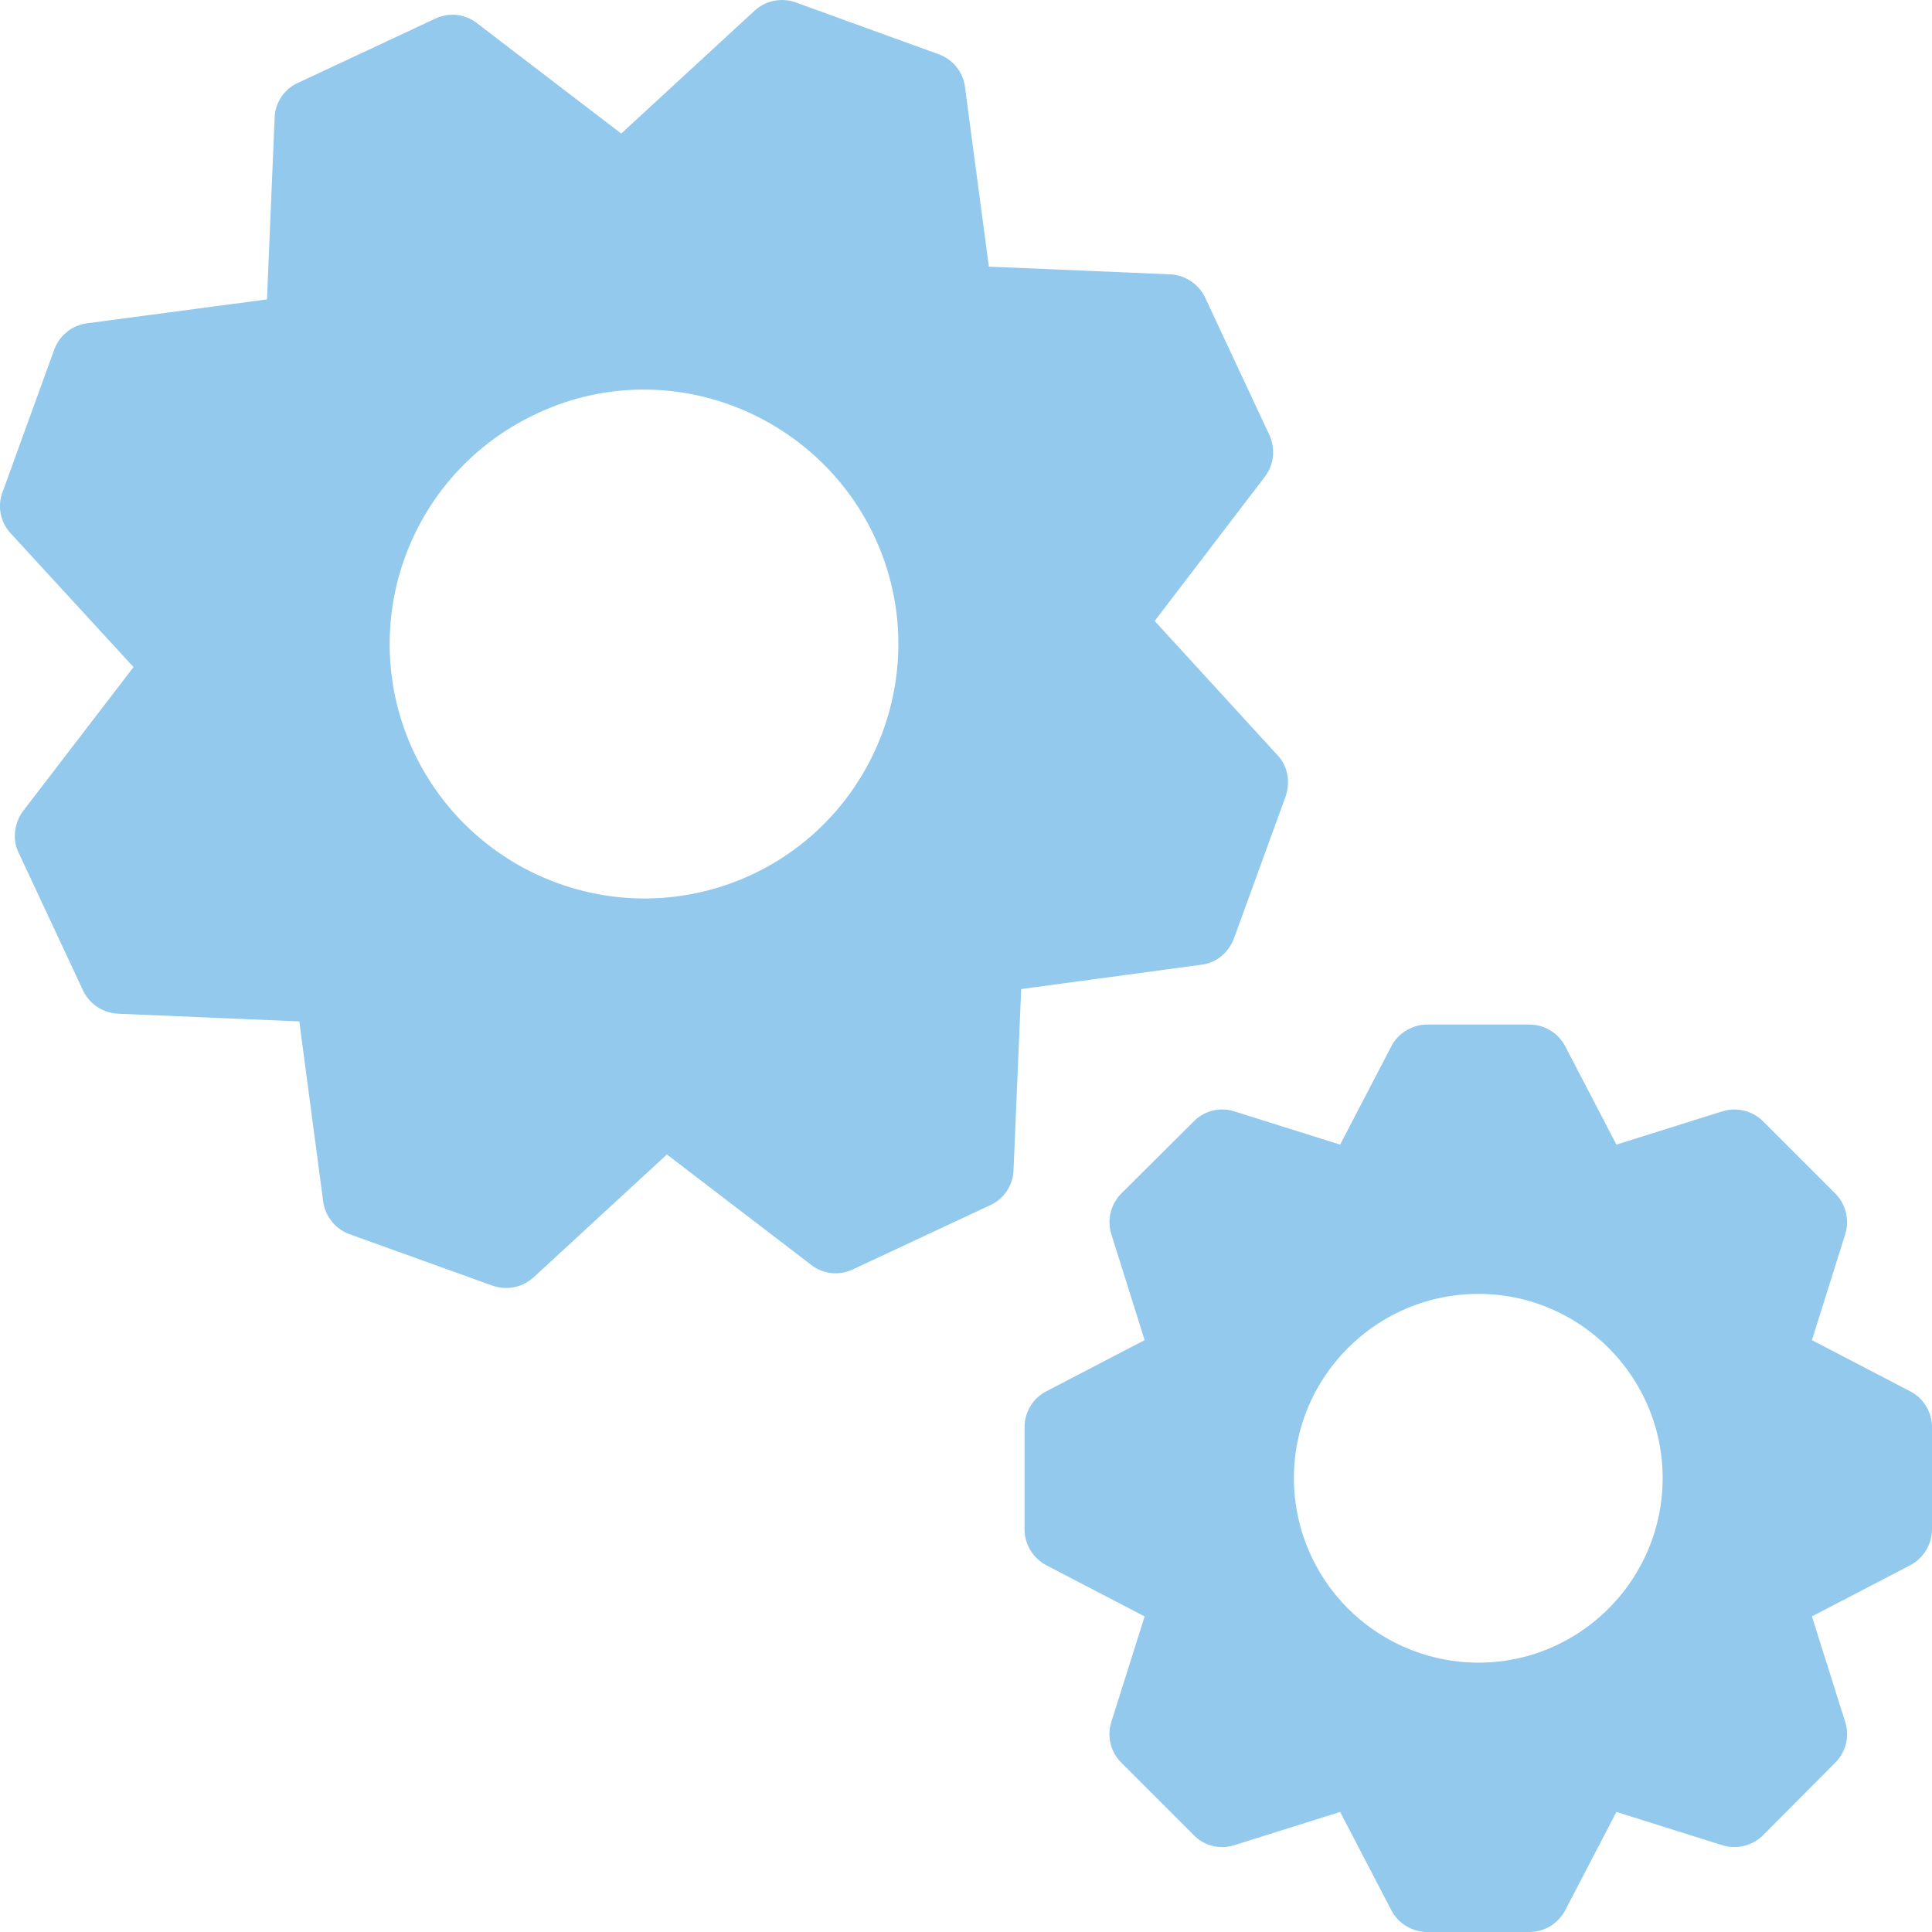 <svg xmlns="http://www.w3.org/2000/svg" width="72" height="72" fill="none"><path d="M71.184 51.848l-3.659-1.905 1.24-3.945a1.516 1.516 0 0 0-.378-1.527l-2.676-2.676a1.515 1.515 0 0 0-1.527-.378l-3.945 1.24-1.905-3.659a1.507 1.507 0 0 0-1.346-.816h-3.794c-.56 0-1.089.317-1.346.816l-1.905 3.659-3.945-1.24a1.481 1.481 0 0 0-1.512.378l-2.691 2.676a1.515 1.515 0 0 0-.378 1.527l1.24 3.945-3.659 1.905a1.507 1.507 0 0 0-.816 1.346v3.794c0 .56.317 1.089.816 1.346l3.659 1.905-1.24 3.93a1.5 1.5 0 0 0 .378 1.527l2.69 2.69c.394.409.984.545 1.513.379l3.945-1.24 1.905 3.659c.257.499.786.816 1.346.816h3.794c.575 0 1.089-.317 1.346-.816l1.905-3.659 3.945 1.24c.53.166 1.119.03 1.527-.378l2.676-2.691a1.5 1.5 0 0 0 .378-1.527l-1.24-3.93 3.659-1.905c.499-.257.816-.786.816-1.346v-3.794c0-.575-.317-1.089-.816-1.346zM55.099 61.962a6.884 6.884 0 0 1-6.879-6.879c0-3.779 3.084-6.863 6.879-6.863 3.779 0 6.863 3.084 6.863 6.863 0 3.795-3.084 6.879-6.864 6.879zM45.985 34.975l1.93-5.306c.18-.542.075-1.13-.317-1.537l-4.567-4.99 4.1-5.367c.346-.452.407-1.04.18-1.552l-2.396-5.126a1.525 1.525 0 0 0-1.311-.874l-6.752-.286-.89-6.694a1.498 1.498 0 0 0-.979-1.22l-5.32-1.93a1.514 1.514 0 0 0-1.537.301l-4.974 4.583-5.38-4.115a1.485 1.485 0 0 0-1.553-.166l-5.124 2.397a1.478 1.478 0 0 0-.86 1.296l-.286 6.769-6.706.89a1.519 1.519 0 0 0-1.221.979l-1.93 5.321a1.482 1.482 0 0 0 .302 1.523l4.582 4.99L.86 30.226c-.331.452-.406 1.055-.165 1.553l2.396 5.125c.241.513.739.844 1.311.874l6.752.287.89 6.708a1.52 1.52 0 0 0 .98 1.221l5.32 1.915a1.528 1.528 0 0 0 1.537-.302l4.973-4.583 5.38 4.116c.438.346 1.04.407 1.553.165l5.124-2.396c.498-.226.844-.739.86-1.297l.286-6.753 6.706-.905c.558-.06 1.025-.452 1.221-.98zM28.02 32.594a9.478 9.478 0 0 1-4.009.89 9.52 9.52 0 0 1-8.59-5.458 9.456 9.456 0 0 1-.332-7.25 9.449 9.449 0 0 1 4.898-5.352 9.273 9.273 0 0 1 4.009-.905c3.662 0 7.038 2.156 8.59 5.472 2.216 4.734.166 10.387-4.566 12.603z" fill="#92C9EC"></path></svg>